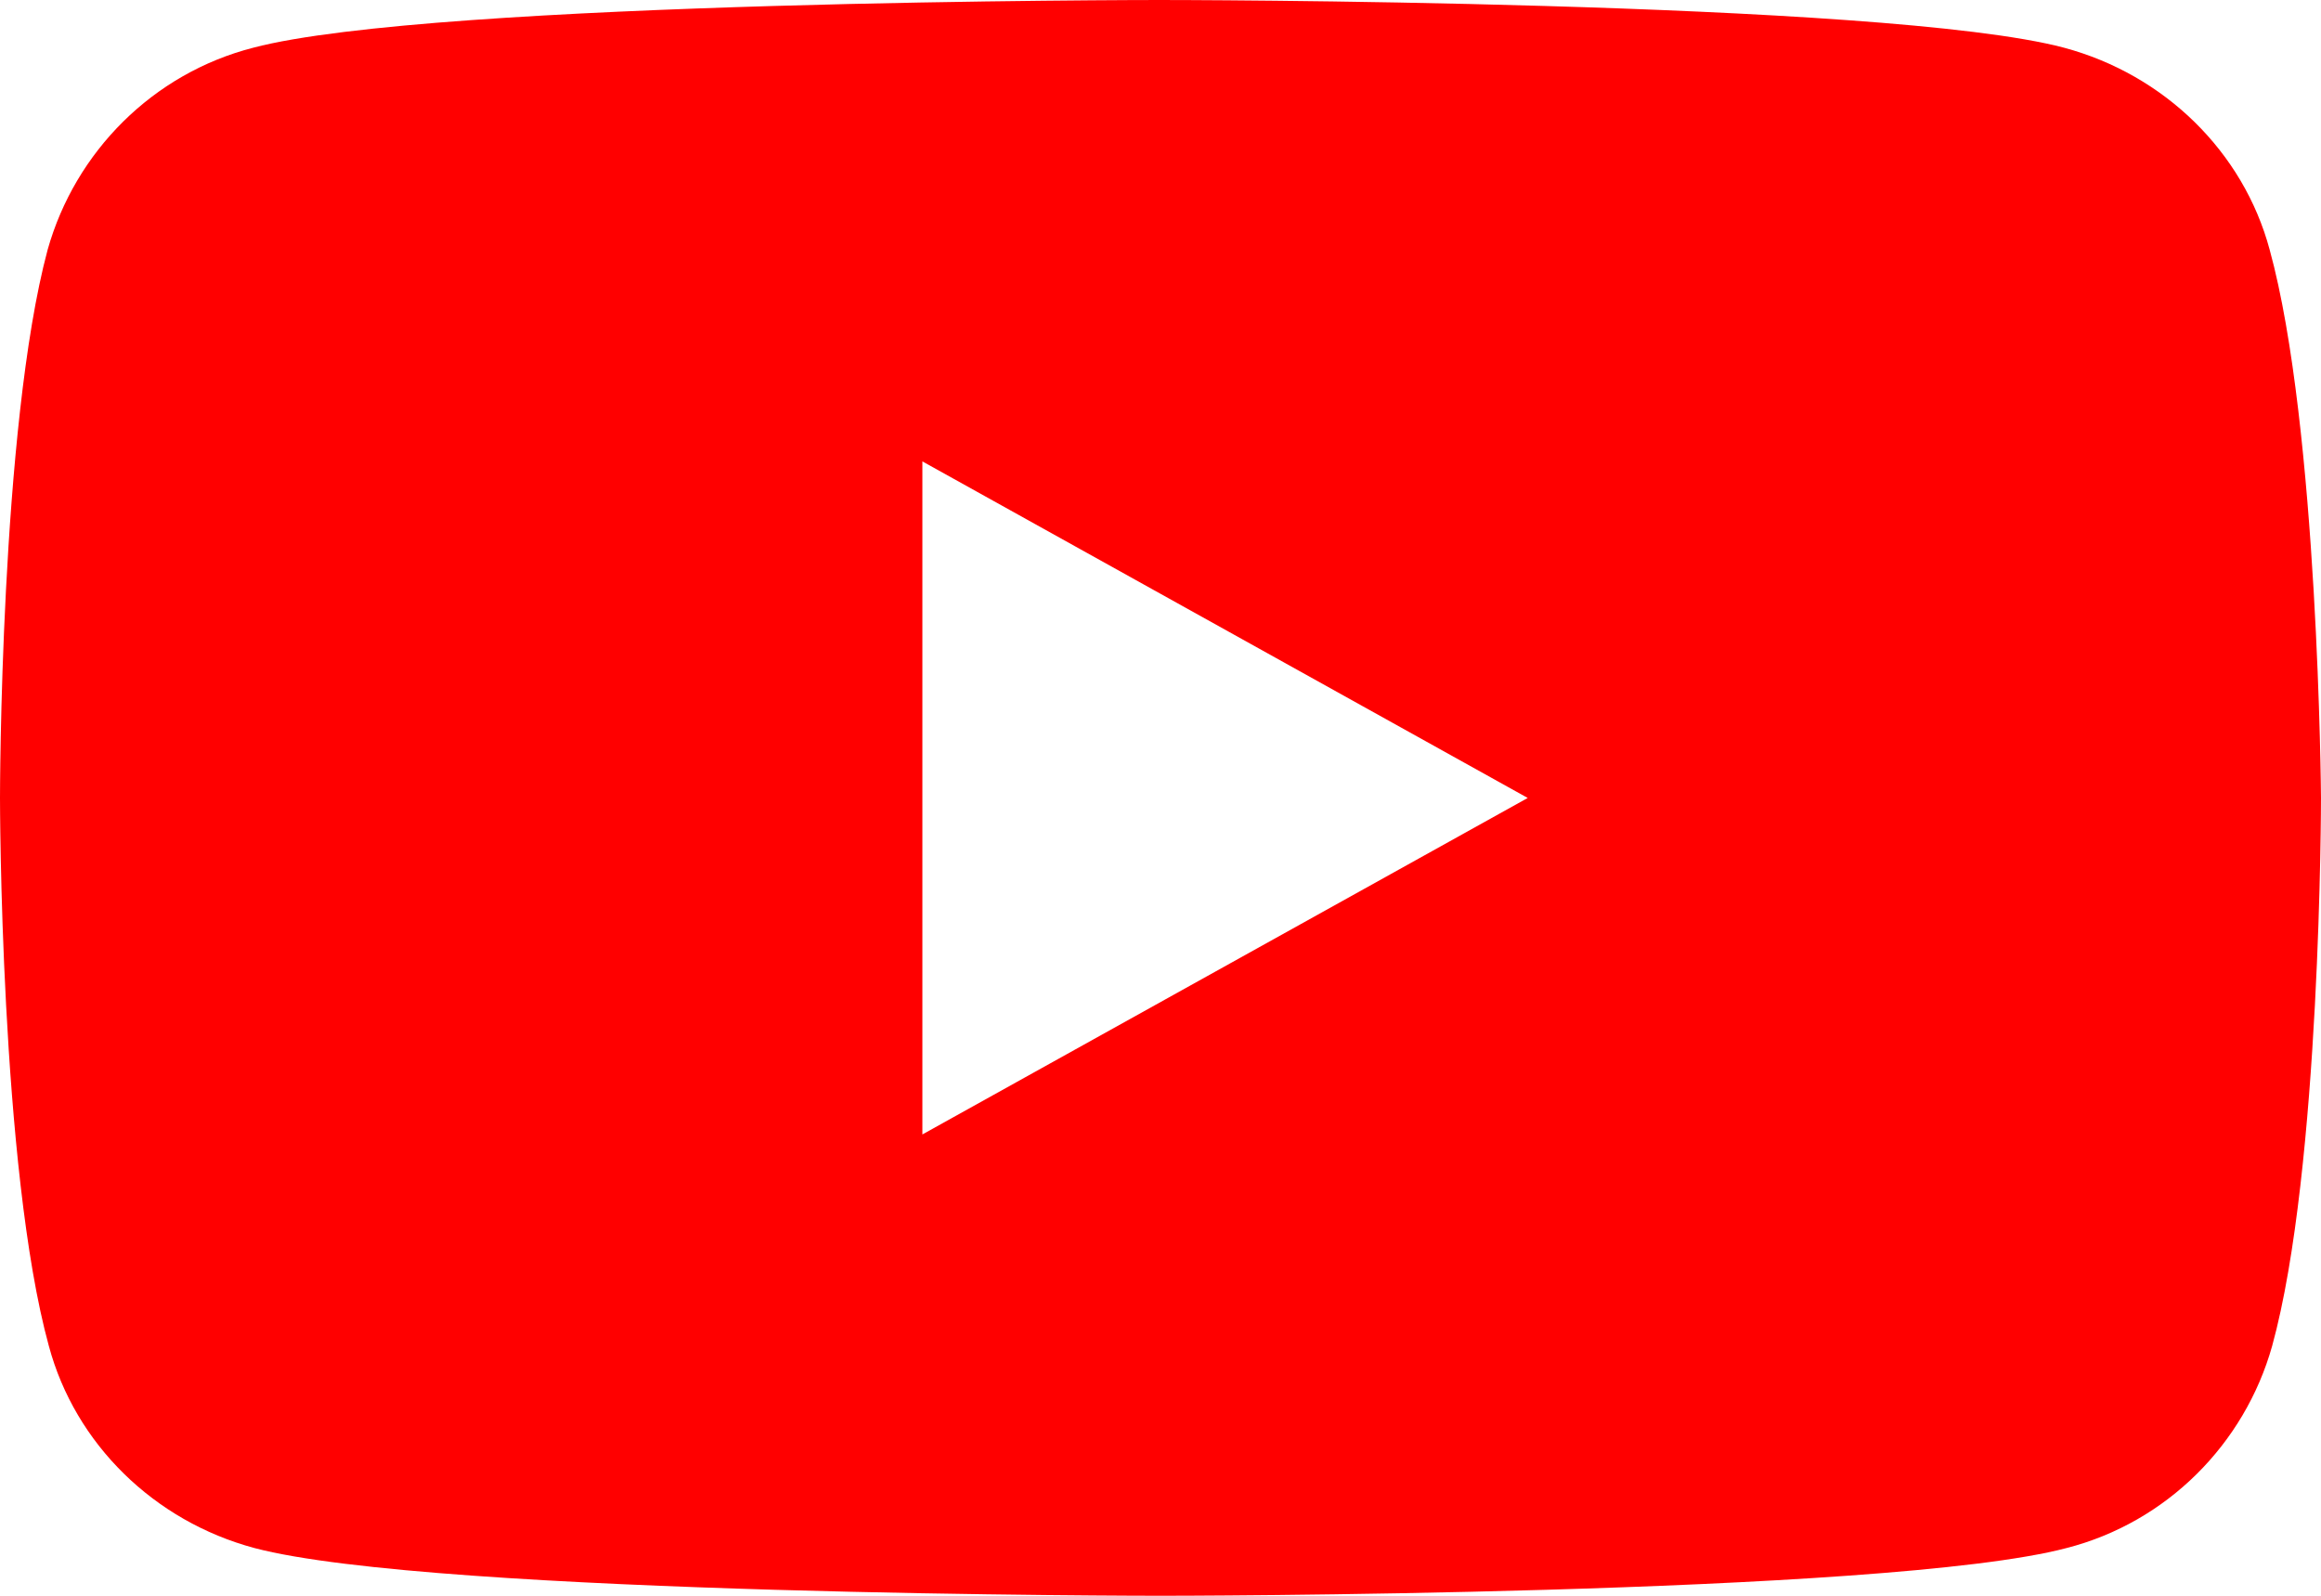 <svg version="1.2" xmlns="http://www.w3.org/2000/svg" xmlns:xlink="http://www.w3.org/1999/xlink" overflow="visible" preserveAspectRatio="none" viewBox="0 0 32 22" width="32" height="22"><g transform="translate(0, 0)"><g transform="translate(0, 0) rotate(0)"><path d="M31.292,3.442c-0.363,-1.35 -1.451,-2.413 -2.834,-2.784c-2.471,-0.658 -12.475,-0.658 -12.475,-0.658c0,0 -10.004,0 -12.492,0.658c-1.382,0.354 -2.454,1.434 -2.834,2.784c-0.657,2.446 -0.657,7.558 -0.657,7.558c0,0 0,5.112 0.674,7.558c0.363,1.35 1.451,2.413 2.834,2.784c2.488,0.658 12.492,0.658 12.492,0.658c0,0 10.004,0 12.492,-0.658c1.382,-0.354 2.454,-1.434 2.834,-2.784c0.674,-2.446 0.674,-7.558 0.674,-7.558c0,0 -0.035,-5.112 -0.708,-7.558zM12.717,15.64v-9.279l8.346,4.64z" style="stroke-width: 0; stroke-linecap: butt; stroke-linejoin: miter; fill: rgb(255, 0, 0);" vector-effect="non-scaling-stroke"/></g><defs><path id="path-1611652110327878" d="M31.292,3.442c-0.363,-1.35 -1.451,-2.413 -2.834,-2.784c-2.471,-0.658 -12.475,-0.658 -12.475,-0.658c0,0 -10.004,0 -12.492,0.658c-1.382,0.354 -2.454,1.434 -2.834,2.784c-0.657,2.446 -0.657,7.558 -0.657,7.558c0,0 0,5.112 0.674,7.558c0.363,1.35 1.451,2.413 2.834,2.784c2.488,0.658 12.492,0.658 12.492,0.658c0,0 10.004,0 12.492,-0.658c1.382,-0.354 2.454,-1.434 2.834,-2.784c0.674,-2.446 0.674,-7.558 0.674,-7.558c0,0 -0.035,-5.112 -0.708,-7.558zM12.717,15.64v-9.279l8.346,4.64z" vector-effect="non-scaling-stroke"/></defs></g></svg>